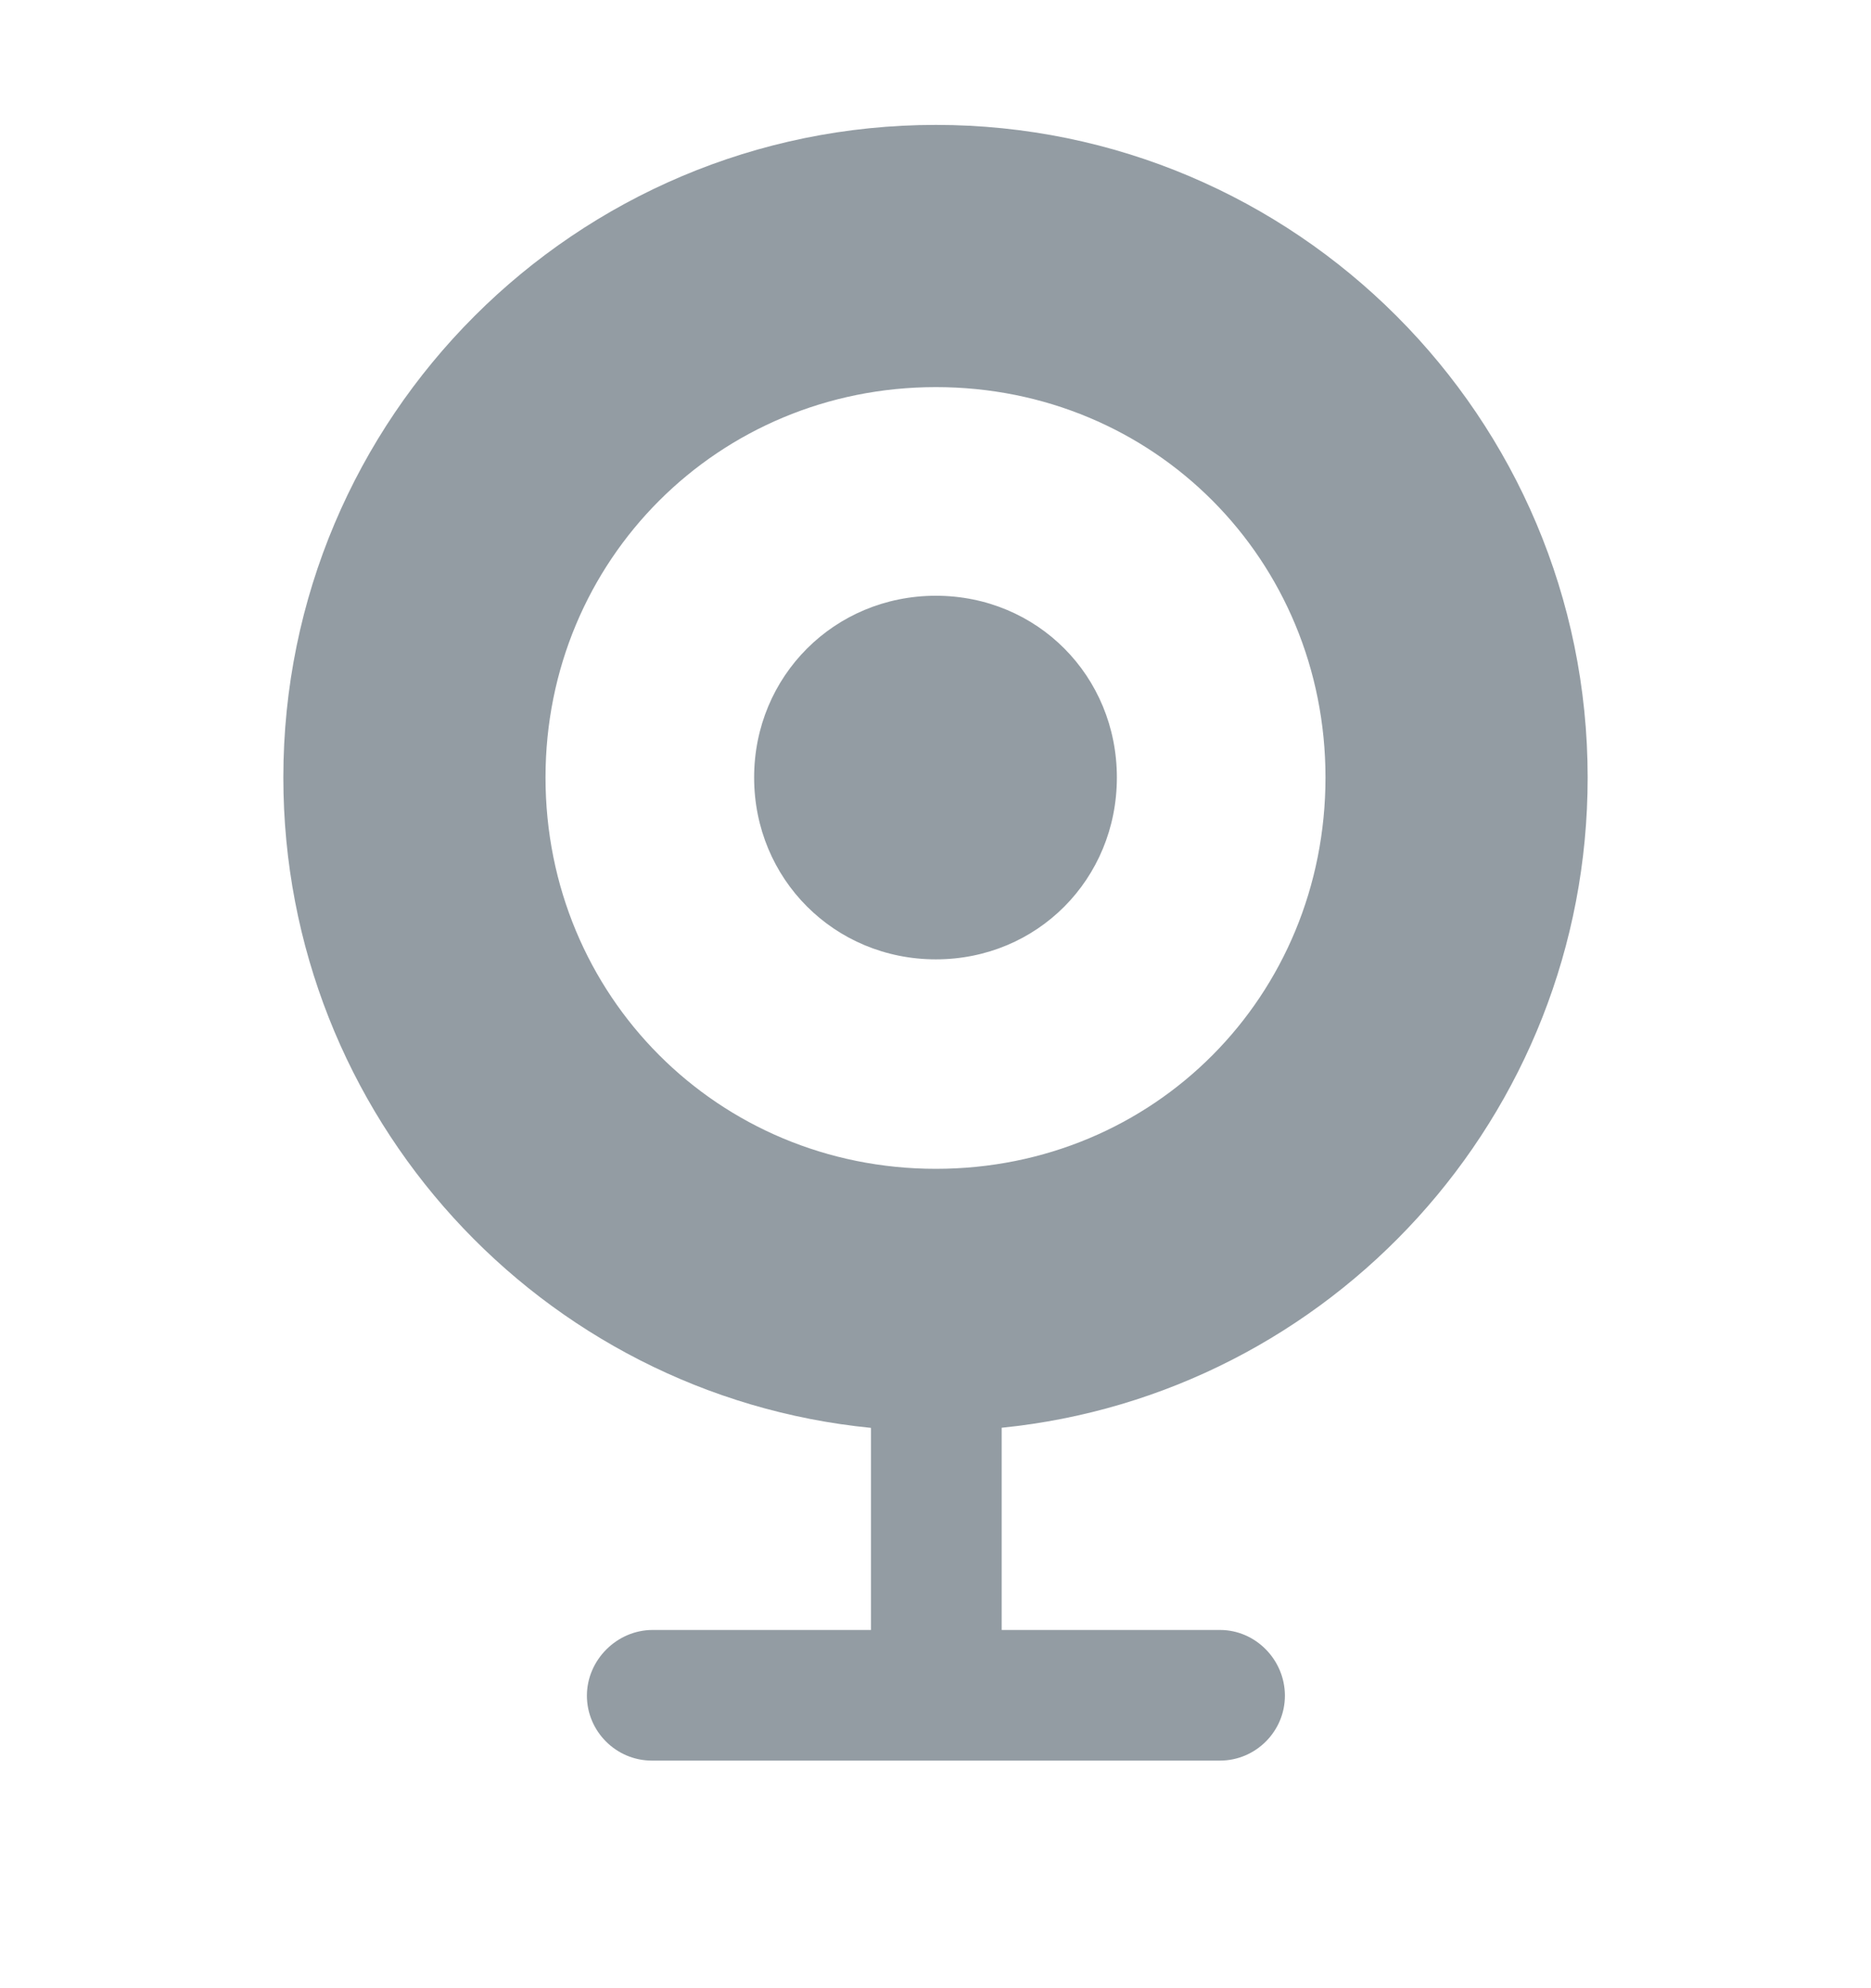 <svg width="16" height="17" viewBox="0 0 16 17" fill="none" xmlns="http://www.w3.org/2000/svg">
<path fill-rule="evenodd" clip-rule="evenodd" d="M8.566 12.208C11.377 11.925 13.577 9.547 13.577 6.648C13.577 3.567 11.078 1.068 8.003 1.068C4.922 1.068 2.423 3.567 2.423 6.648C2.423 9.549 4.627 11.93 7.448 12.209V13.937H5.581C5.276 13.937 5.019 14.193 5.019 14.499C5.019 14.804 5.269 15.054 5.574 15.054H10.433C10.738 15.054 10.988 14.804 10.988 14.499C10.988 14.193 10.738 13.937 10.433 13.937H8.566V12.208ZM4.665 6.648C4.665 8.516 6.143 9.994 8.003 9.994C9.871 9.994 11.335 8.516 11.335 6.648C11.335 4.788 9.871 3.31 8.003 3.31C6.143 3.31 4.665 4.788 4.665 6.648ZM9.551 6.648C9.551 7.516 8.871 8.203 8.003 8.203C7.136 8.203 6.449 7.516 6.449 6.648C6.449 5.781 7.136 5.094 8.003 5.094C8.871 5.094 9.551 5.781 9.551 6.648Z" fill="#939CA3"/>
</svg>
